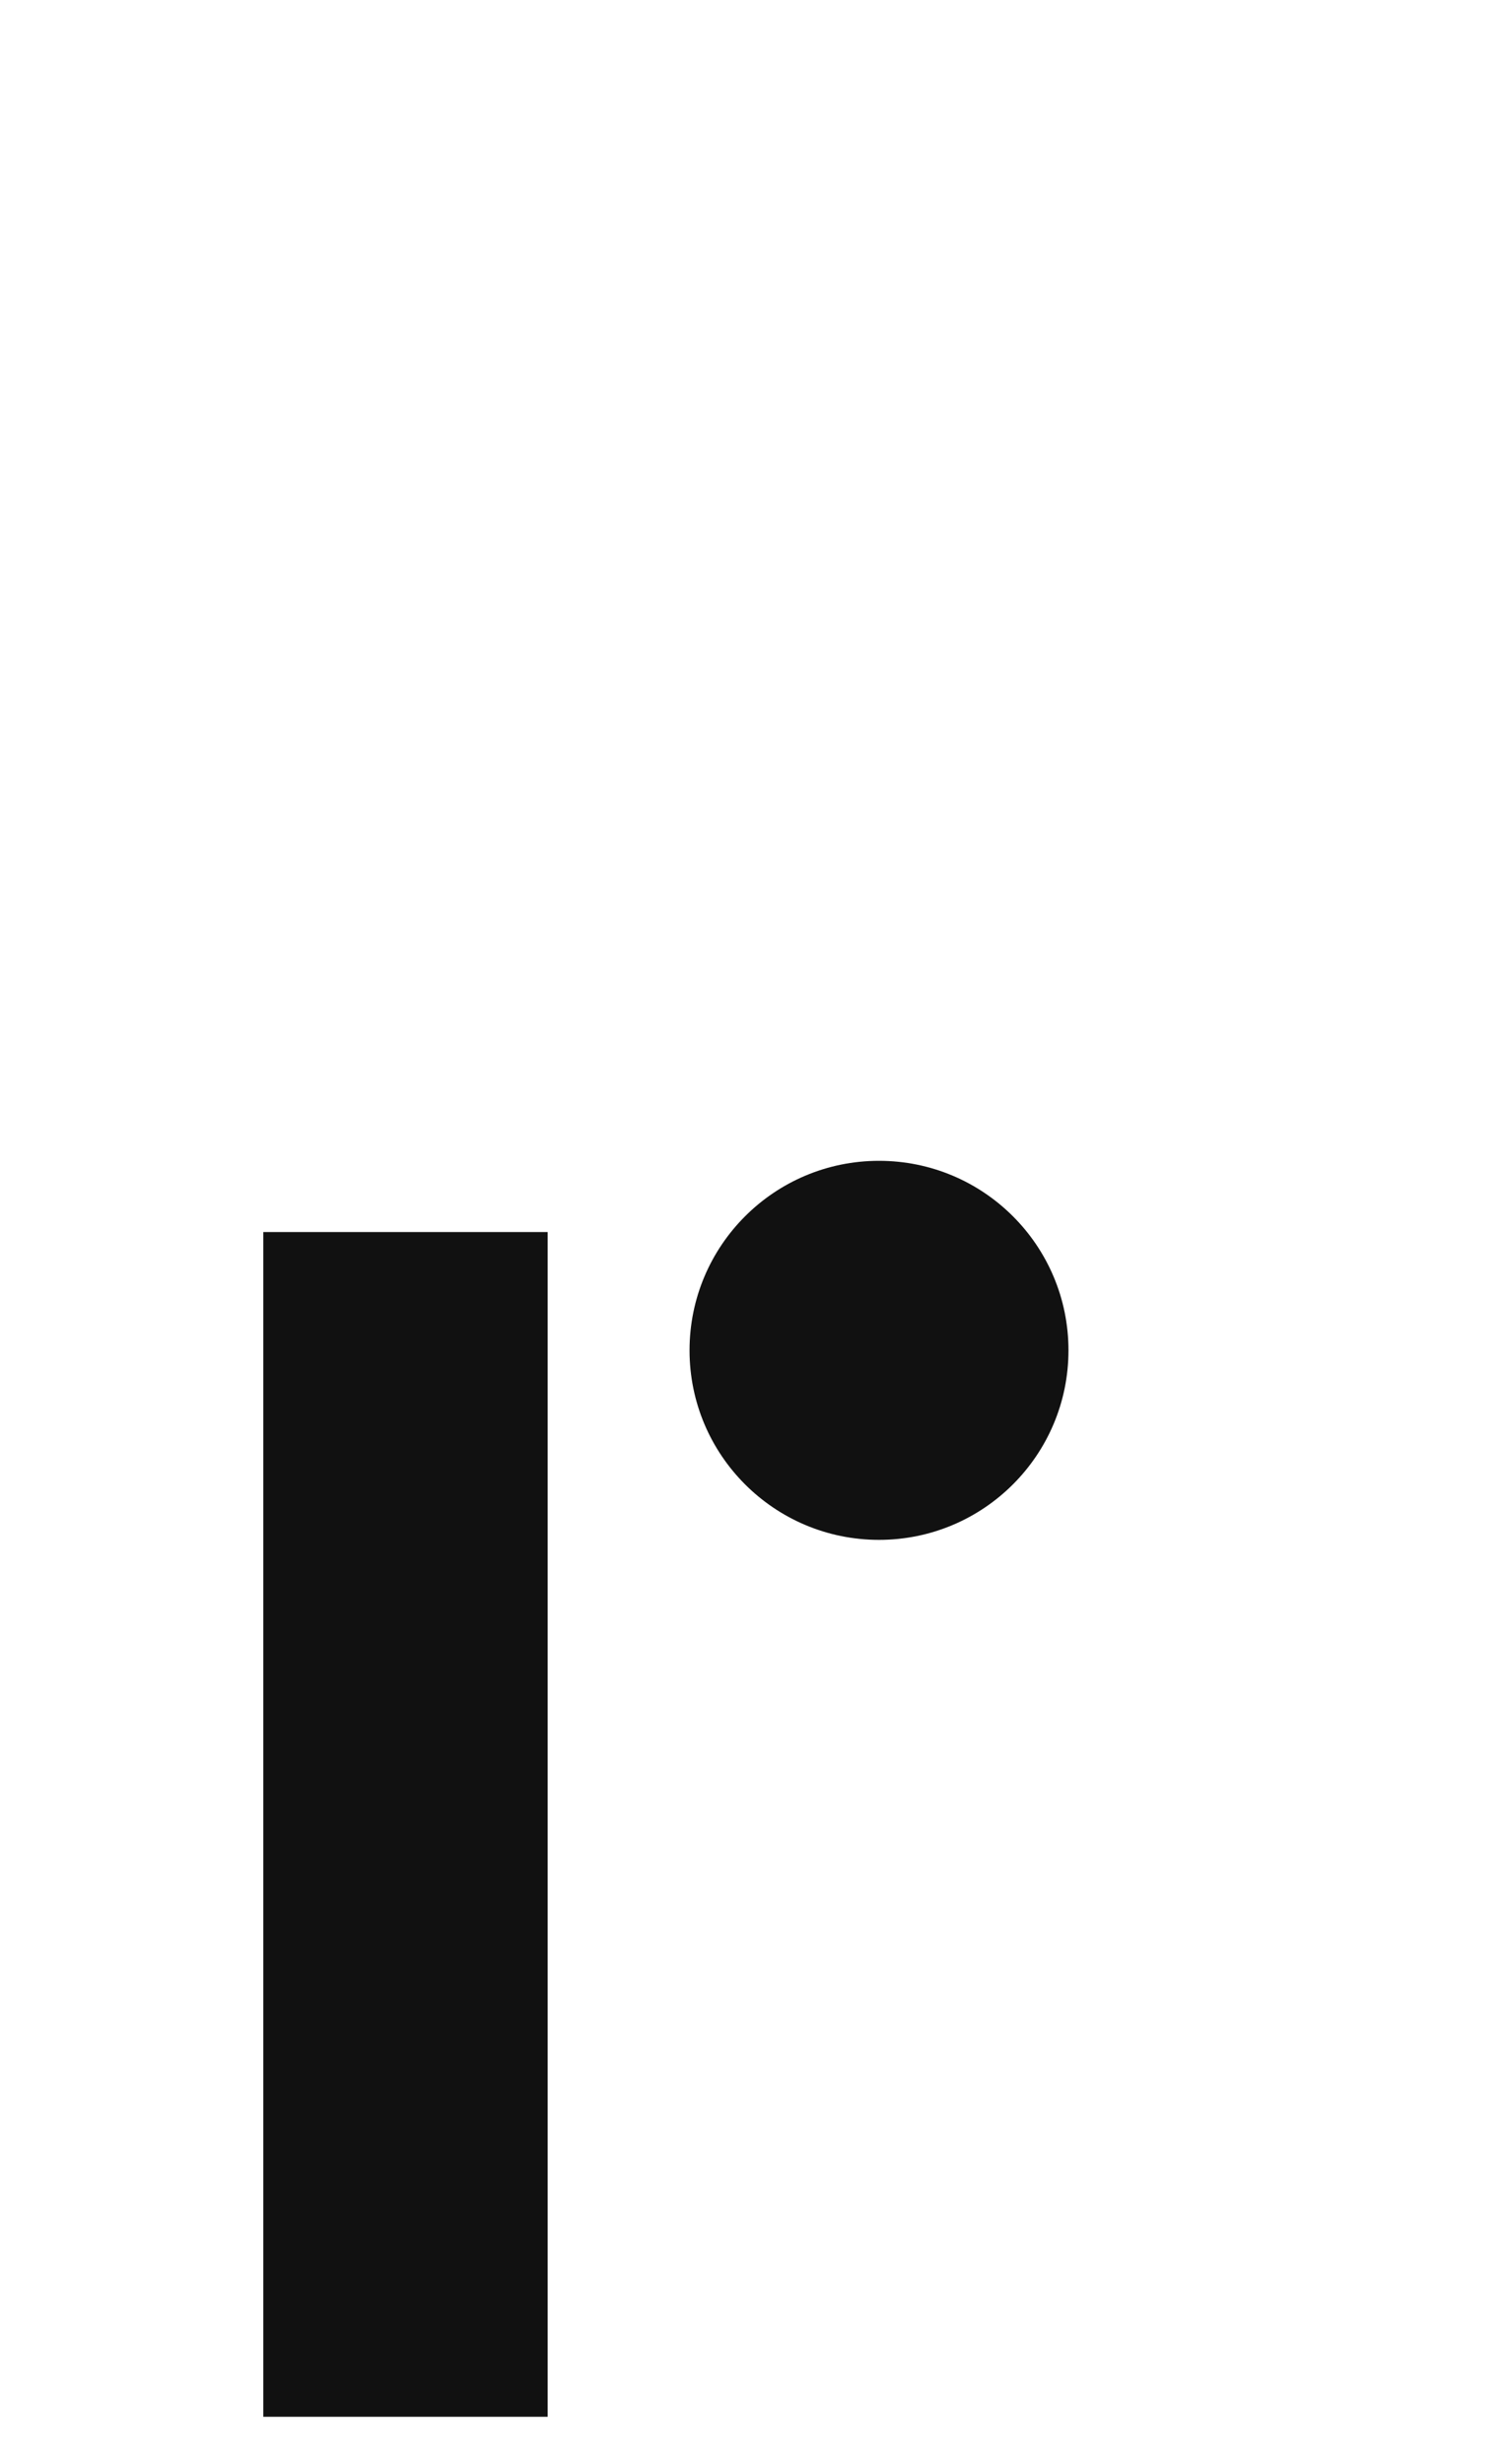 <?xml version="1.0" encoding="UTF-8"?>
<svg id="_レイヤー_1" data-name="レイヤー_1" xmlns="http://www.w3.org/2000/svg" viewBox="0 0 57.31 93.74">
  <defs>
    <style>
      .cls-1 {
        fill: #111;
      }
    </style>
  </defs>
  <rect class="cls-1" x="10.02" y="46.87" width="10.82" height="45.07"/>
  <circle class="cls-1" cx="33.45" cy="51.37" r="7.21"/>
</svg>